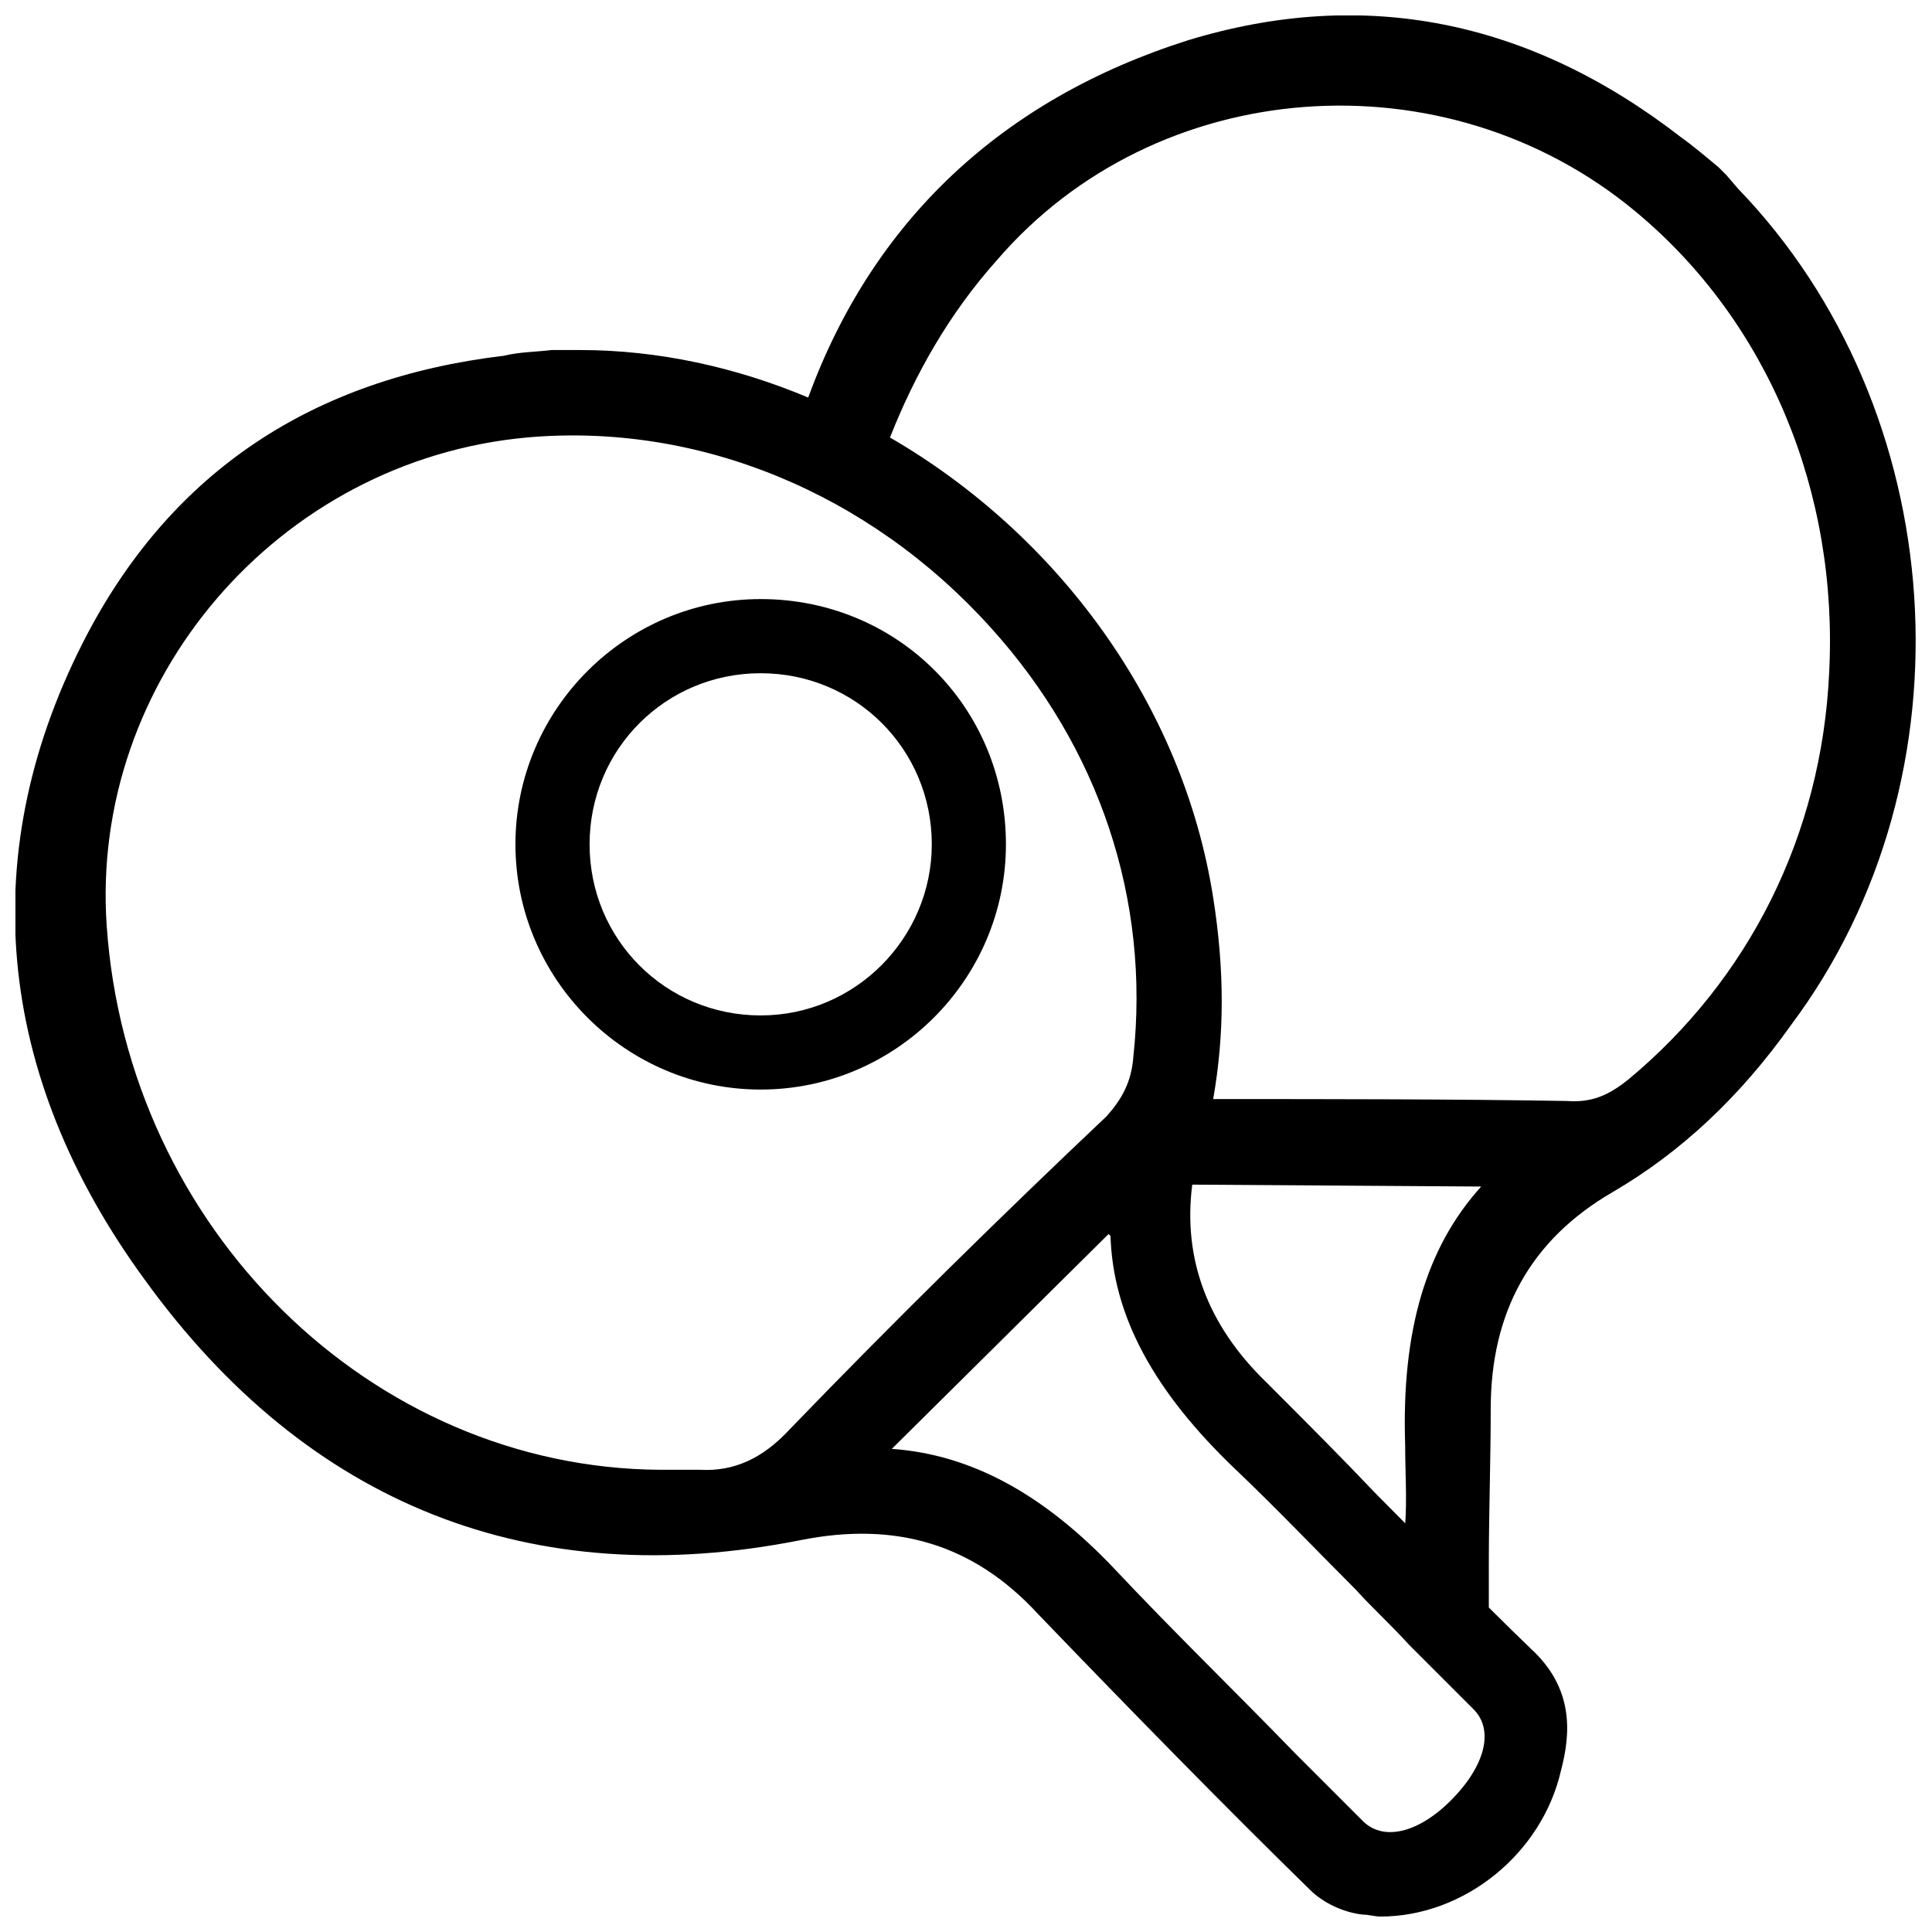 <?xml version="1.0" encoding="UTF-8"?>
<!-- Uploaded to: ICON Repo, www.iconrepo.com, Generator: ICON Repo Mixer Tools -->
<svg width="800px" height="800px" version="1.1" viewBox="144 144 512 512" xmlns="http://www.w3.org/2000/svg">
 <defs>
  <clipPath id="a">
   <path d="m148.09 148.09h503.81v503.81h-503.81z"/>
  </clipPath>
 </defs>
 <path d="m345.59 302.76c-35.77 0-64.992 29.223-64.992 64.992 0 35.77 29.223 64.992 64.992 64.992 35.77 0 64.992-29.223 64.992-64.992 0-36.273-28.719-64.992-64.992-64.992zm0 110.34c-25.191 0-45.344-20.152-45.344-45.344s20.152-45.344 45.344-45.344c25.191 0 45.344 20.152 45.344 45.344 0 24.688-20.152 45.344-45.344 45.344z"/>
 <g clip-path="url(#a)">
  <path d="m604.55 193.94-3.023-3.527-2.016-2.016c-3.023-2.519-6.551-5.543-10.078-8.062-40.305-31.234-84.137-39.801-130.49-25.695-49.375 15.617-83.633 47.863-100.76 94.715-19.145-8.062-39.801-12.594-60.457-12.594h-7.559c-4.031 0.504-8.566 0.504-12.594 1.512-50.883 6.047-87.66 30.734-110.33 73.559-30.23 57.434-24.688 116.88 15.113 171.3 43.328 59.953 102.78 83.125 173.82 69.02 25.191-5.039 45.848 1.008 62.977 19.648 25.191 26.199 50.383 51.891 72.043 73.051 3.527 3.527 9.07 6.047 14.105 6.551 1.512 0 3.023 0.504 4.535 0.504 22.168 0 42.824-16.625 47.863-38.793 2.519-9.574 3.527-21.664-8.062-32.242-13.602-13.098-27.207-27.207-40.809-40.809-9.574-10.078-19.145-19.648-29.223-29.727-15.617-15.113-22.168-32.746-19.648-52.395l76.578 0.504c-14.609 16.121-21.16 38.289-20.152 68.52 0 7.055 0.504 14.105 0 21.16 7.055 7.559 14.609 15.113 22.168 22.168v-11.586c0-13.602 0.504-27.711 0.504-41.312 0-25.695 10.578-44.84 32.242-57.434 18.137-10.578 33.754-25.191 47.359-44.336 49.375-66 42.32-163.23-14.105-221.68zm-251.4 328.99c-7.055 7.559-14.609 11.082-23.68 10.578h-10.578c-76.578-0.504-141.07-63.984-146.61-144.09-4.535-64.992 45.344-123.43 111.34-129.48 45.344-4.031 90.688 14.609 122.93 50.383 28.719 31.738 42.32 72.043 37.785 113.86-0.504 6.551-3.023 11.082-7.055 15.617-27.711 26.199-56.426 54.41-84.137 83.129zm118.39 10.578c10.578 10.078 21.16 21.16 31.738 31.738 4.535 5.039 9.574 9.574 14.105 14.609l17.129 17.129c5.543 5.543 3.023 15.113-6.047 24.184-8.566 8.566-18.137 11.082-23.68 5.039l-17.633-17.633c-15.617-16.121-32.242-32.242-47.863-48.871-18.641-19.648-37.785-30.23-58.945-31.738l57.434-56.93 0.504 0.504v-0.504c0.504 21.664 11.586 41.816 33.25 62.473zm103.79-103.28c-5.039 4.031-9.574 6.047-16.121 5.543-30.23-0.504-61.969-0.504-93.707-0.504 3.023-17.129 3.023-34.258 0-53.402-8.062-51.387-41.312-96.227-85.648-121.92 6.551-16.625 15.617-32.746 28.215-46.855 42.316-49.375 118.89-54.914 169.28-13.102 35.266 29.223 53.906 74.562 51.387 122.43-2.016 42.824-21.16 81.113-53.402 107.82z"/>
 </g>
</svg>